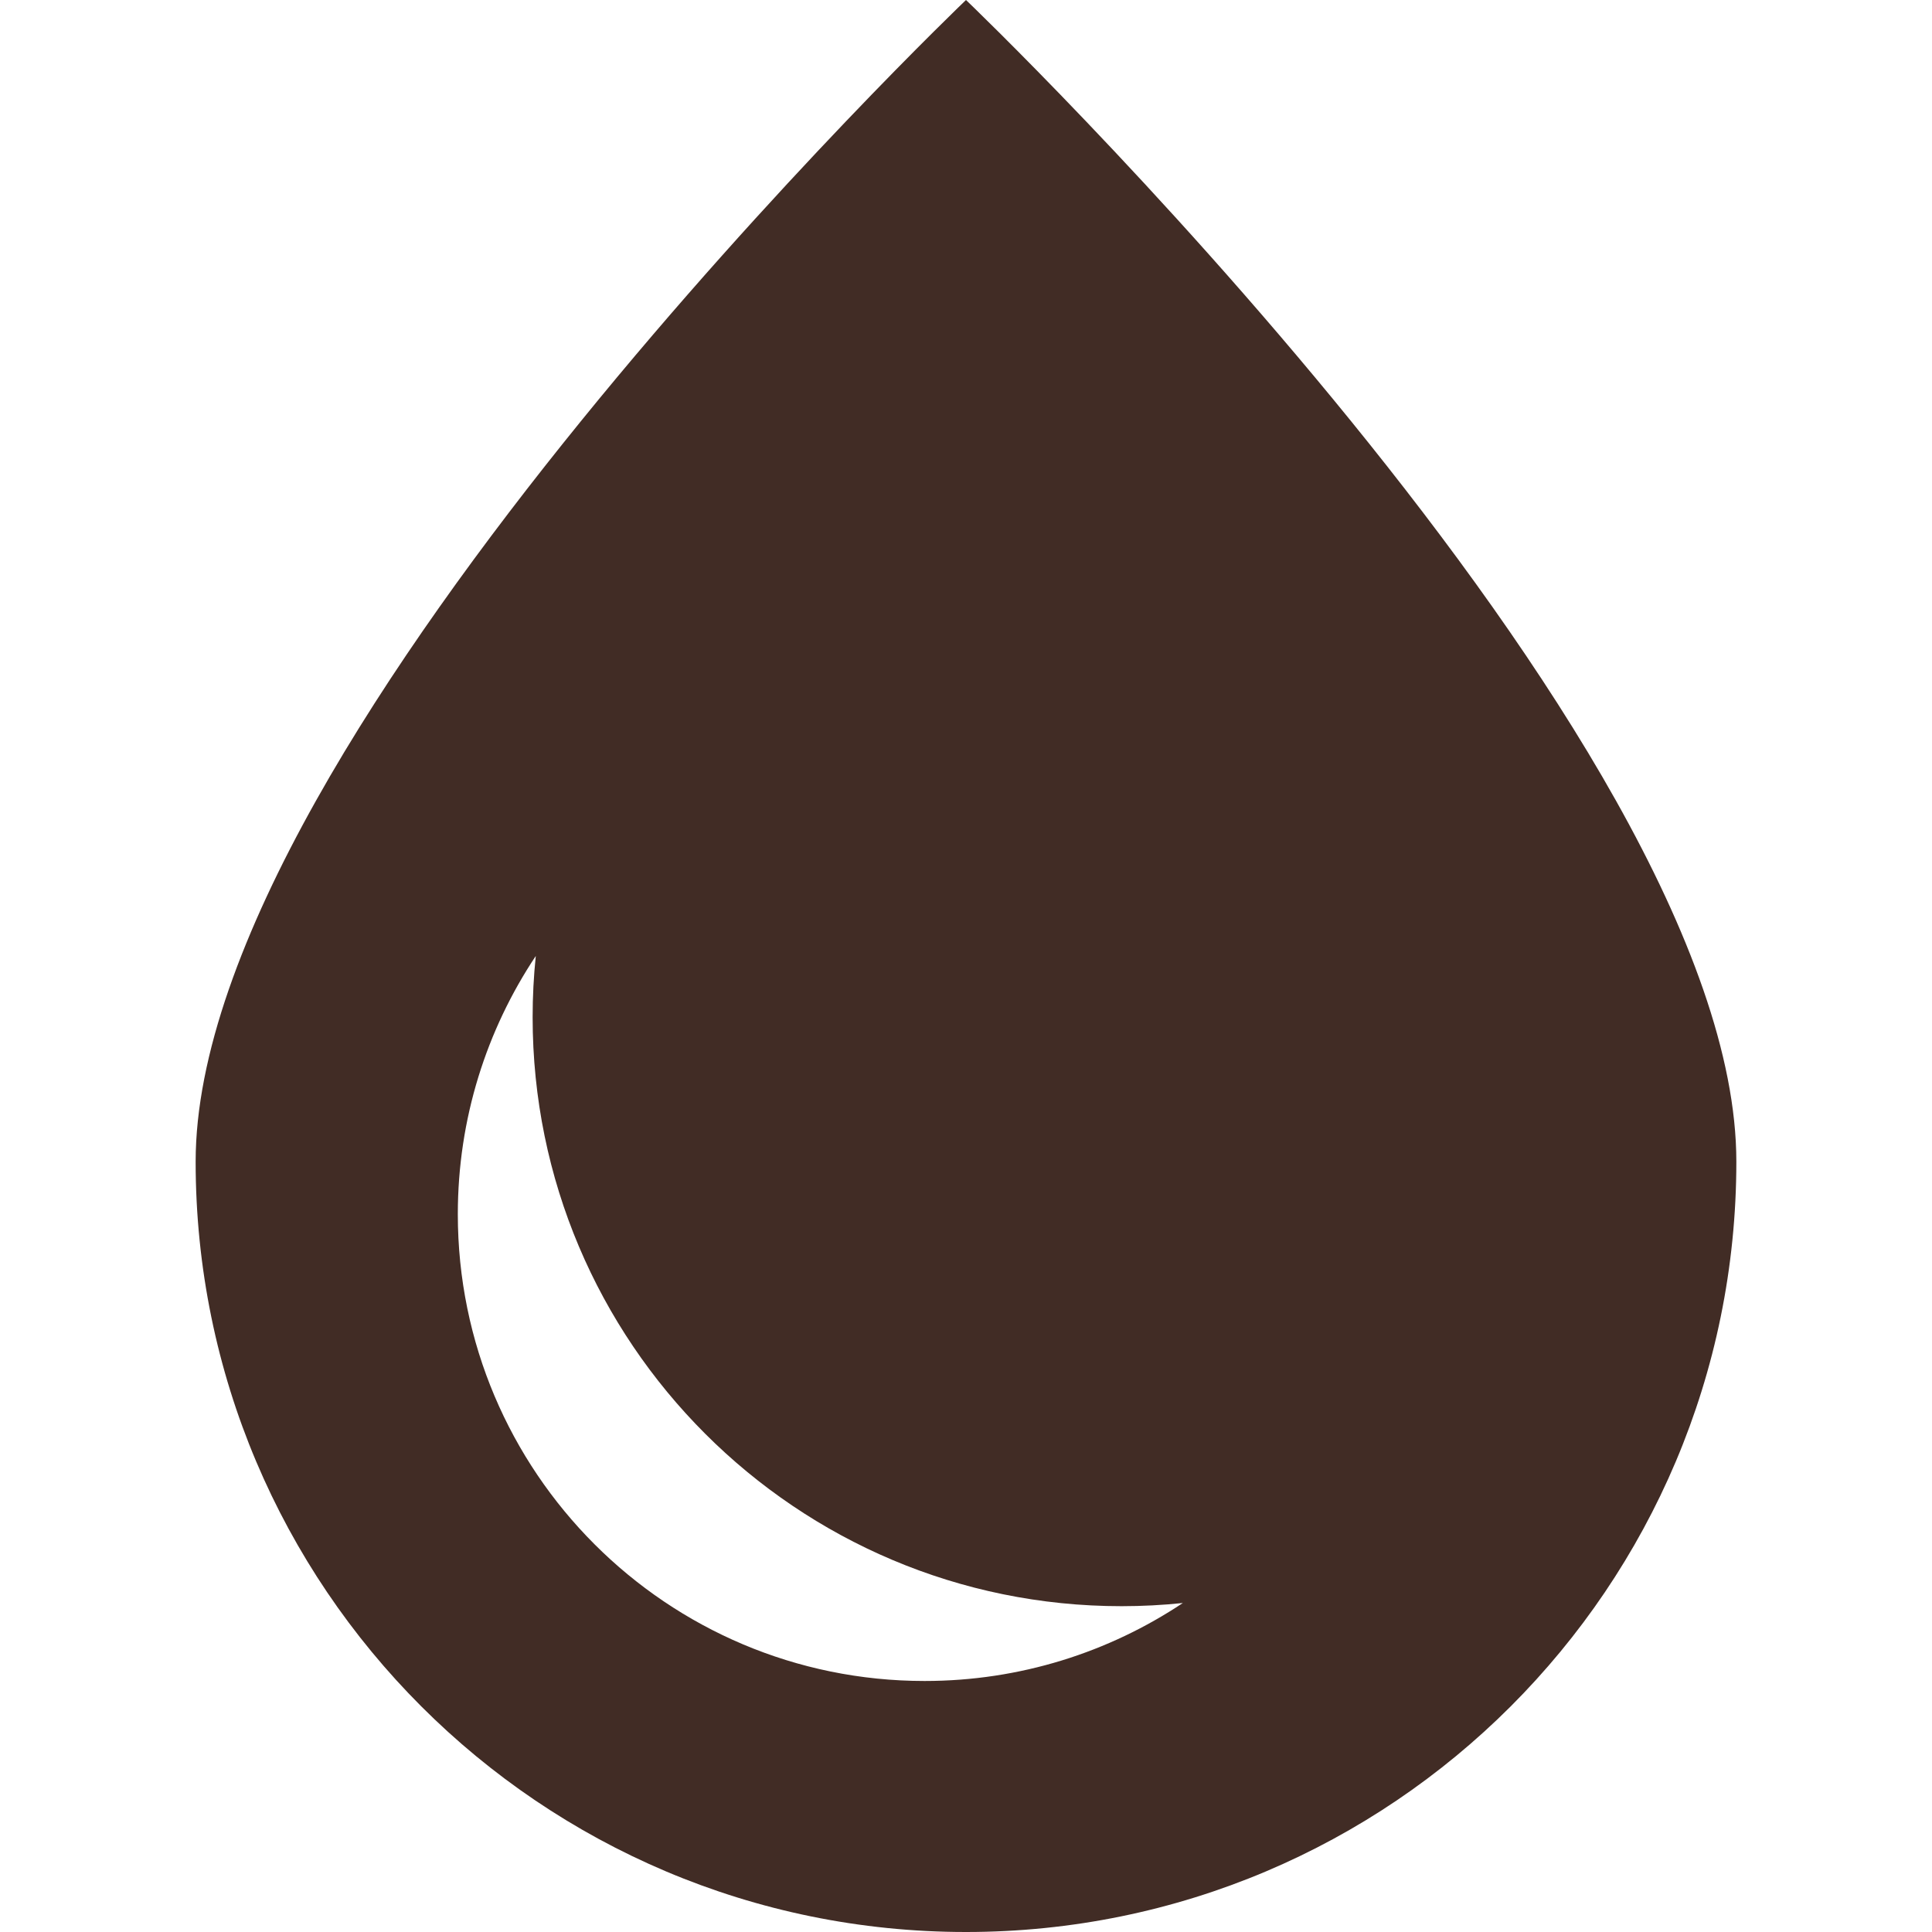 <svg xmlns="http://www.w3.org/2000/svg" xmlns:xlink="http://www.w3.org/1999/xlink" id="Capa_1" x="0px" y="0px" viewBox="0 0 230 230" style="enable-background:new 0 0 230 230;" xml:space="preserve"><path d="M114.999,0c0,0-91.708,87.645-91.708,138.293c0,50.648,41.06,91.707,91.708,91.707c50.649,0,91.709-41.059,91.709-91.707 C206.708,87.645,114.999,0,114.999,0z M140.816,190.834c-8.807,5.863-19.375,9.283-30.746,9.283 c-30.689,0-55.568-24.877-55.568-55.568c0-11.369,3.422-21.939,9.283-30.744c-0.25,2.398-0.377,4.832-0.377,7.295 c0,38.723,31.391,70.113,70.111,70.113C135.983,191.213,138.417,191.084,140.816,190.834z" fill="#000000" style="fill: rgb(65, 44, 37);"></path></svg>